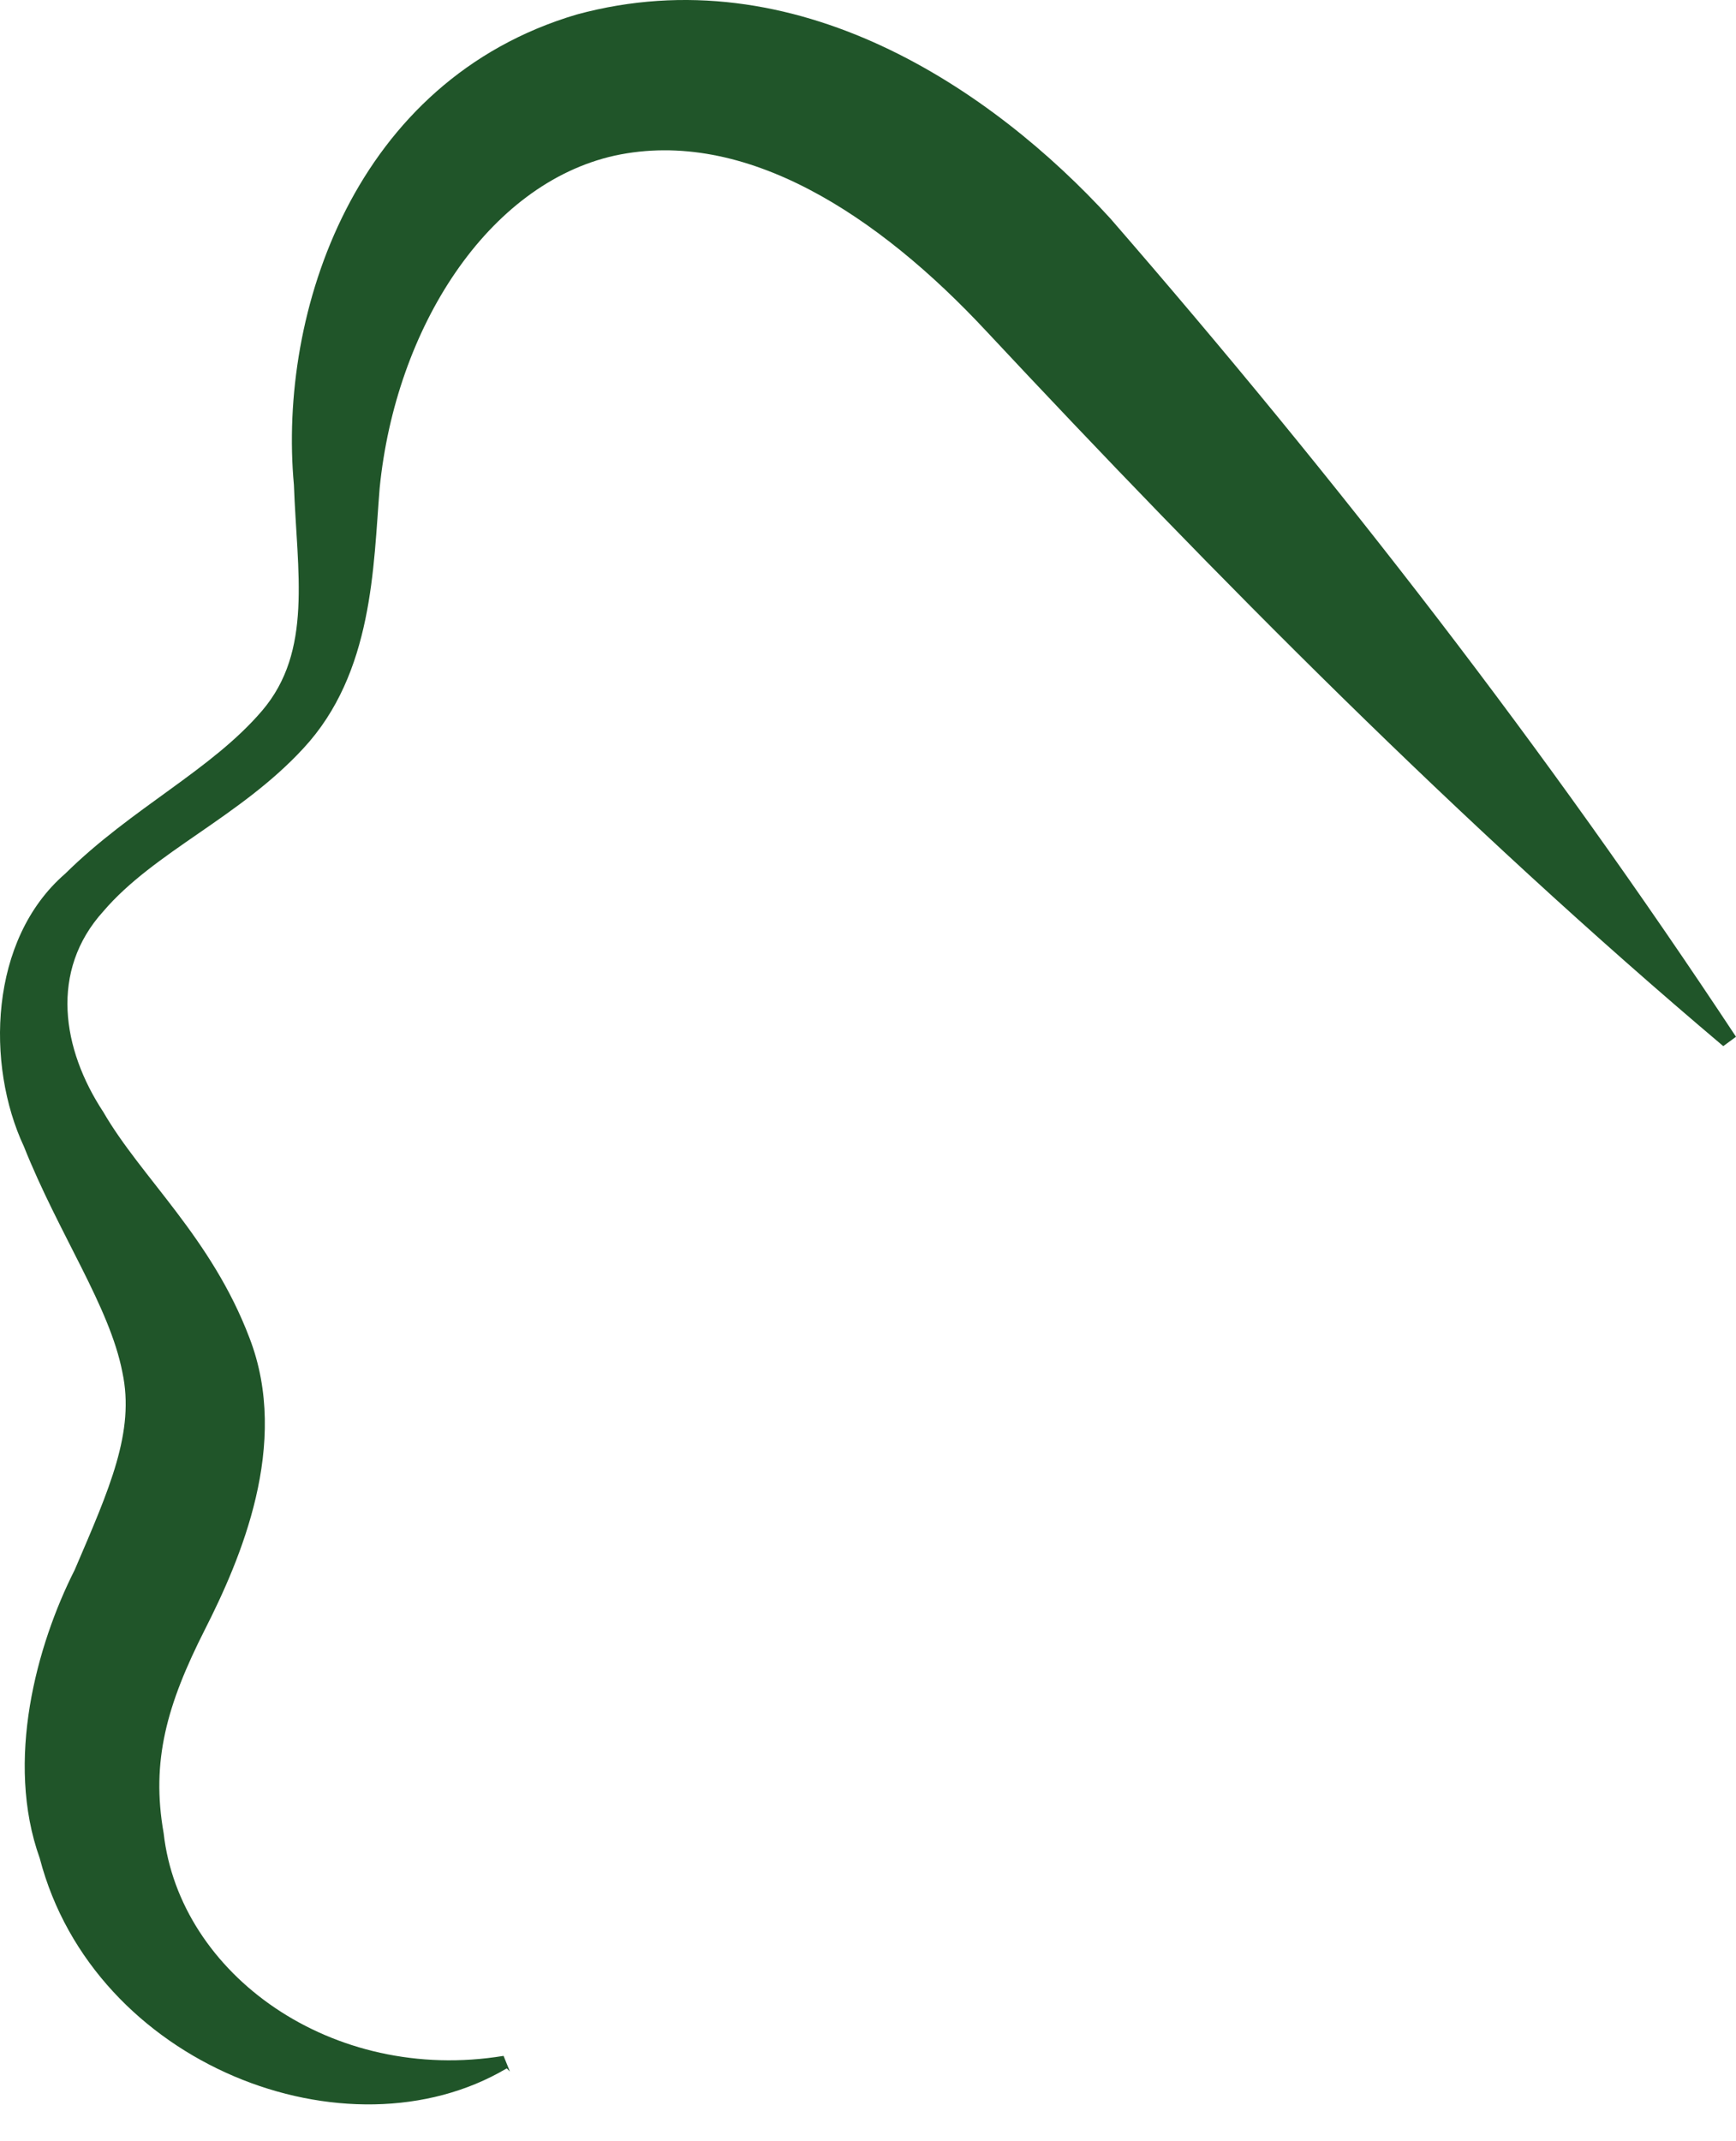 <?xml version="1.0" encoding="utf-8"?>
<svg xmlns="http://www.w3.org/2000/svg" fill="none" height="100%" overflow="visible" preserveAspectRatio="none" style="display: block;" viewBox="0 0 30 37" width="100%">
<path d="M8.757 35.741C6.012 37.367 1.62 35.687 0.687 32.111C0.084 30.431 0.633 28.427 1.291 27.127C1.895 25.717 2.334 24.742 2.115 23.713C1.895 22.575 1.017 21.328 0.413 19.811C-0.246 18.403 -0.191 16.236 1.127 15.097C2.279 13.959 3.652 13.309 4.53 12.28C5.408 11.25 5.134 9.896 5.079 8.378C4.805 5.398 6.122 1.389 9.965 0.251C13.752 -0.779 17.156 1.551 19.186 3.773C23.138 8.325 26.706 12.93 30 17.915L29.78 18.077C25.225 14.23 20.997 9.95 17.046 5.724C15.179 3.718 12.874 2.202 10.623 2.689C8.427 3.177 6.836 5.669 6.561 8.433C6.451 9.787 6.451 11.629 5.244 12.93C4.146 14.122 2.664 14.718 1.786 15.747C0.852 16.777 1.072 18.132 1.786 19.216C2.444 20.353 3.652 21.383 4.31 23.116C5.024 24.959 4.146 26.964 3.542 28.156C2.883 29.456 2.608 30.431 2.828 31.677C3.103 34.116 5.737 36.012 8.702 35.525L8.812 35.796L8.757 35.741Z" fill="#205529" id="Vector"/>
</svg>